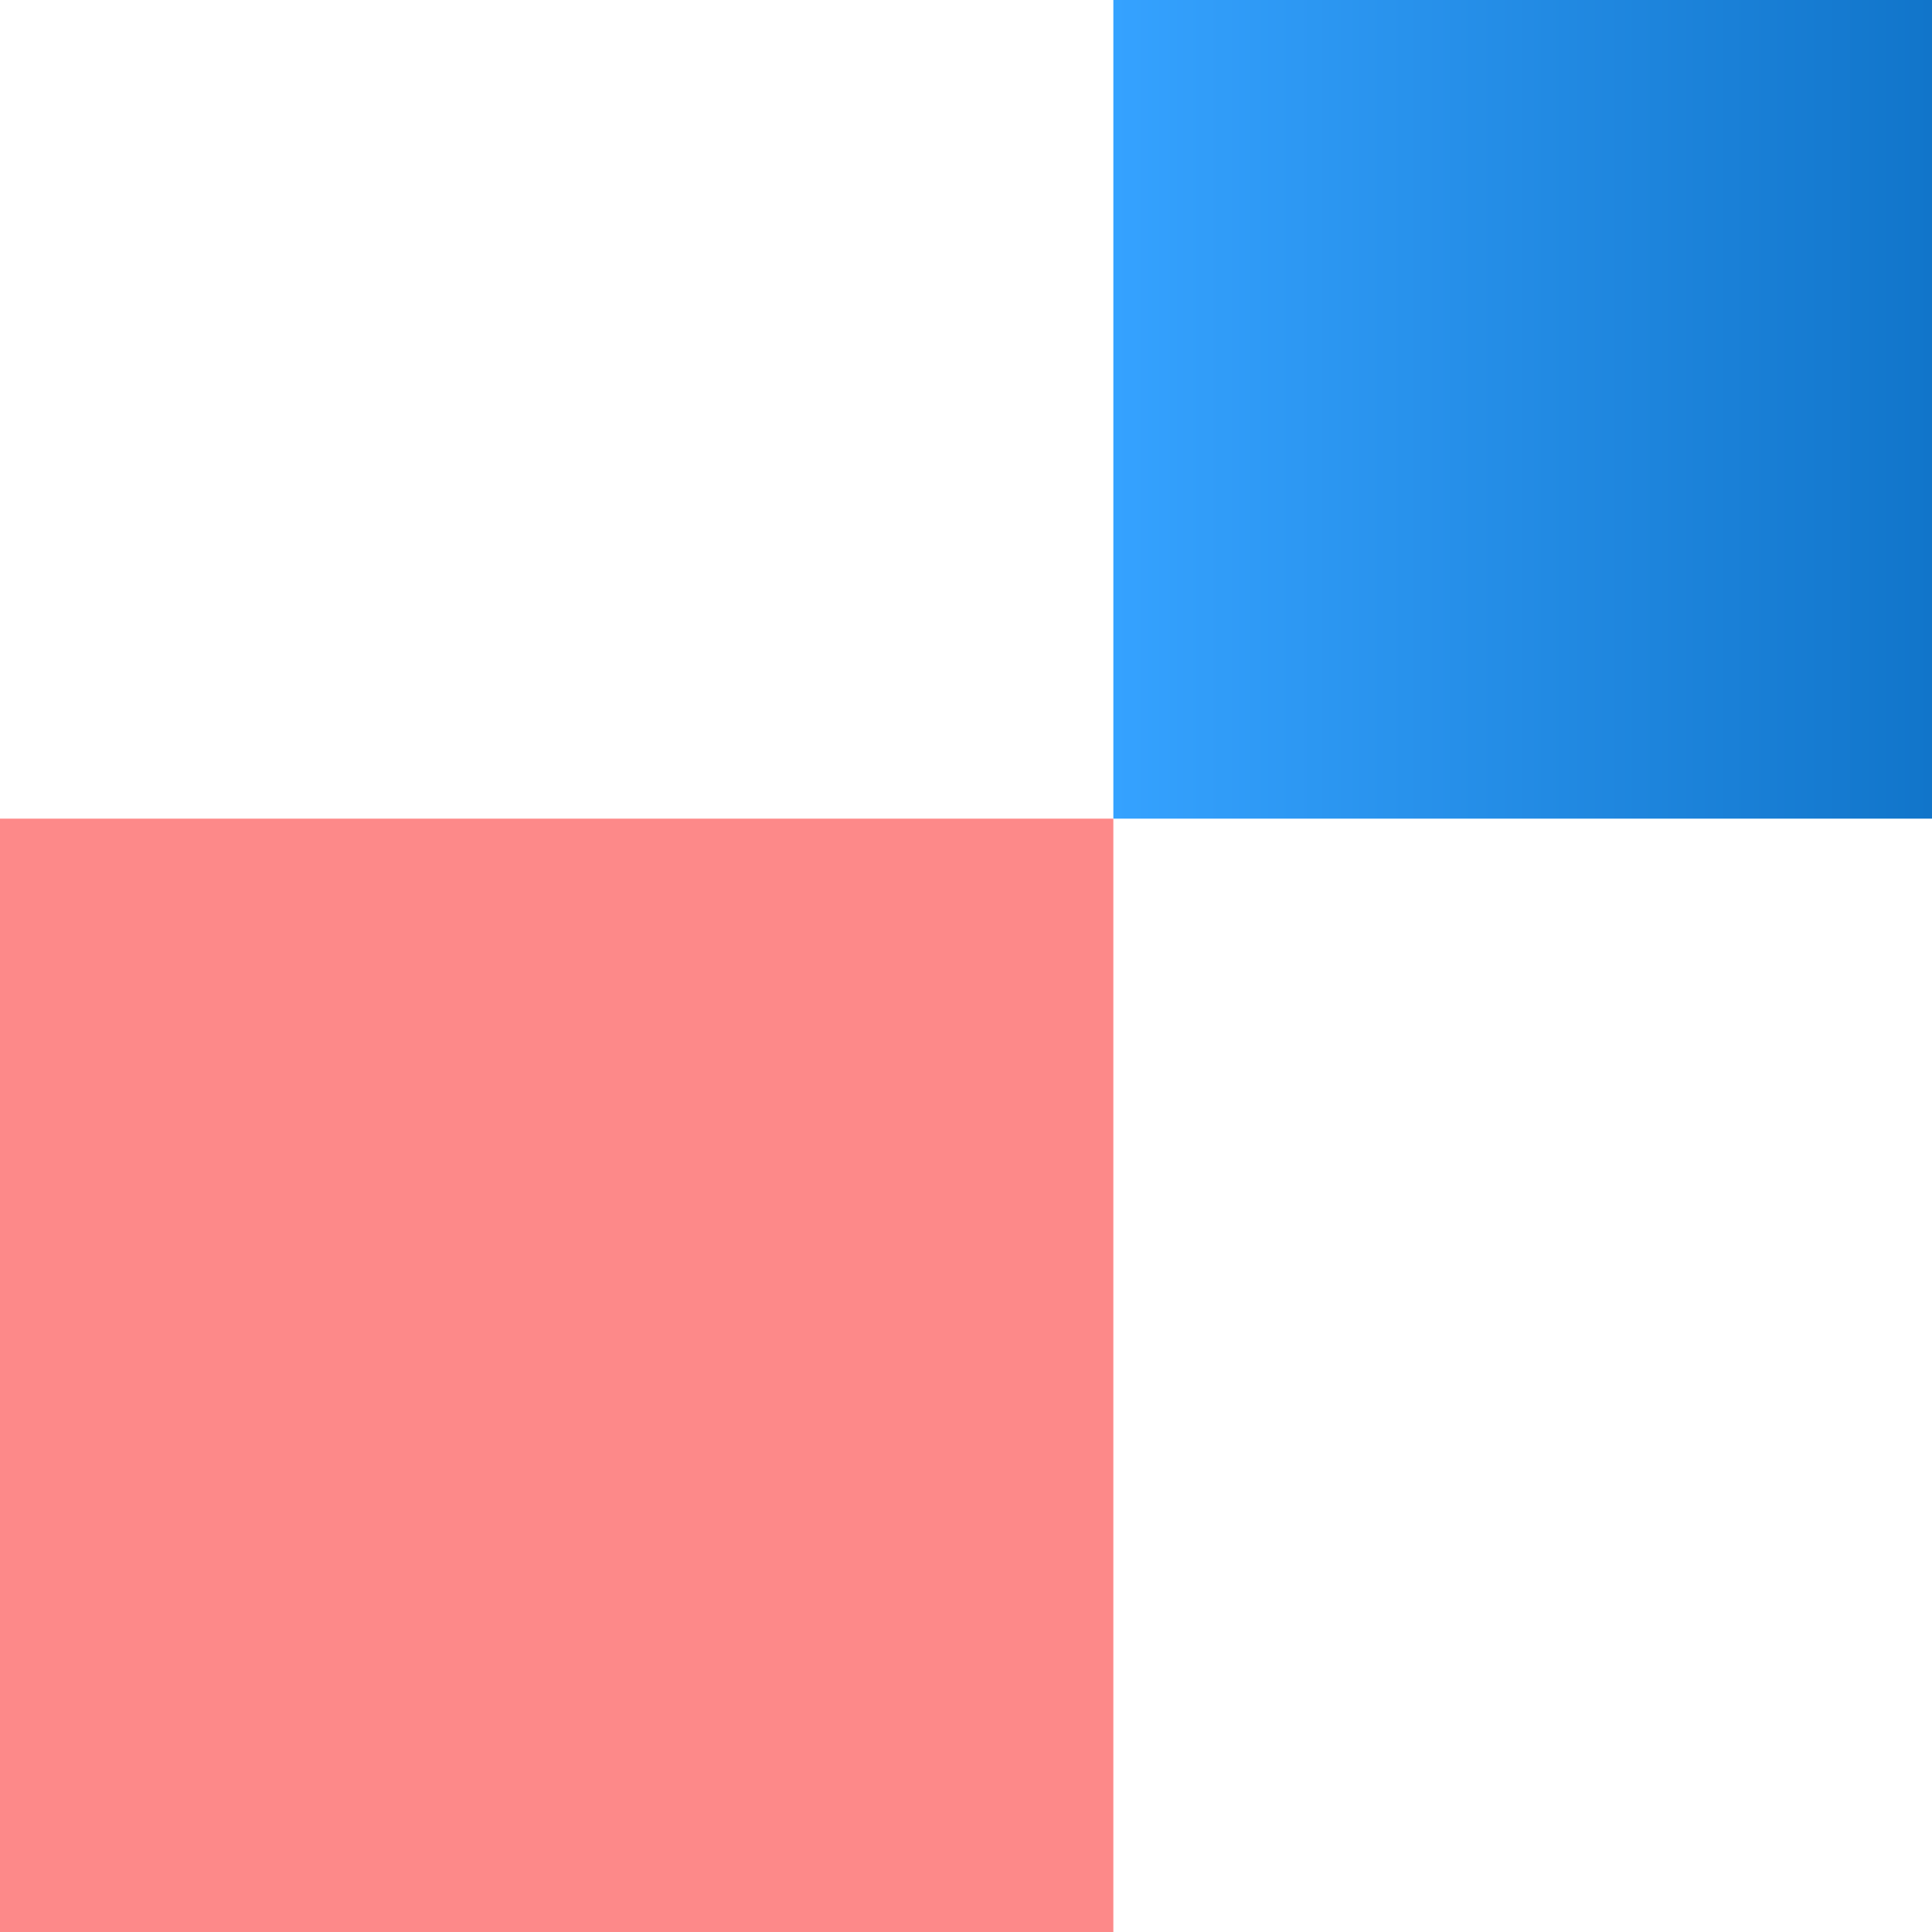 <?xml version="1.0" encoding="UTF-8"?> <svg xmlns="http://www.w3.org/2000/svg" width="148" height="148" viewBox="0 0 148 148" fill="none"> <rect x="148" width="62.712" height="62.712" transform="rotate(90 148 0)" fill="url(#paint0_linear_1015_5821)"></rect> <rect x="85.287" y="62.712" width="85.288" height="85.288" transform="rotate(90 85.287 62.712)" fill="url(#paint1_linear_1015_5821)"></rect> <defs> <linearGradient id="paint0_linear_1015_5821" x1="625.329" y1="0" x2="625.329" y2="62.712" gradientUnits="userSpaceOnUse"> <stop stop-color="#1175CA"></stop> <stop offset="1" stop-color="#35A2FF"></stop> </linearGradient> <linearGradient id="paint1_linear_1015_5821" x1="350.926" y1="273.492" x2="414.32" y2="318.905" gradientUnits="userSpaceOnUse"> <stop stop-color="#FD8989"></stop> <stop offset="1" stop-color="#ED5B5B"></stop> <stop offset="1" stop-color="#F24040"></stop> </linearGradient> </defs> </svg> 